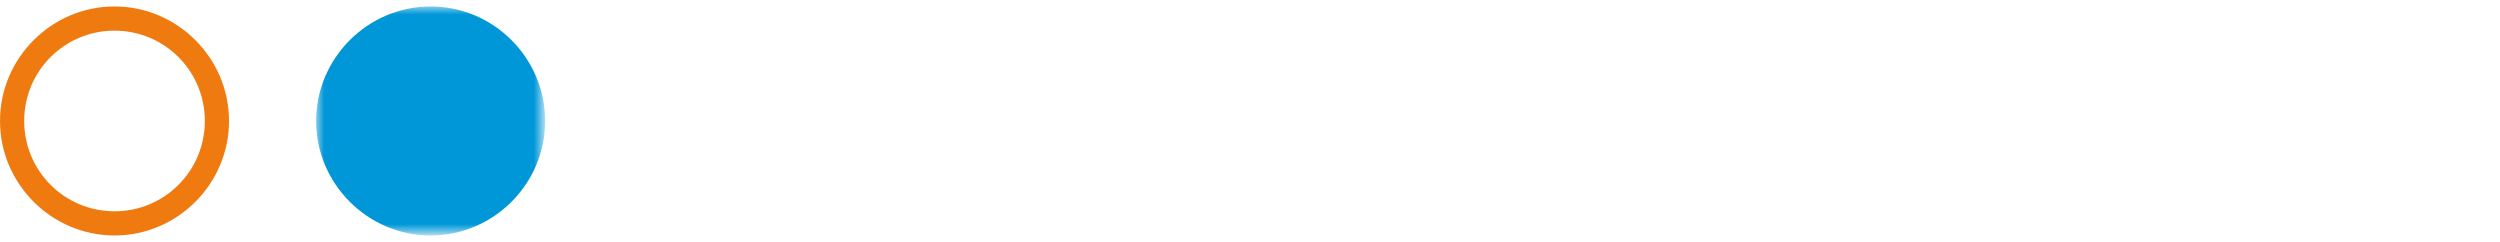 <?xml version="1.0" encoding="utf-8"?>
<!-- Generator: Adobe Illustrator 24.3.0, SVG Export Plug-In . SVG Version: 6.00 Build 0)  -->
<svg version="1.1" id="Layer_1" xmlns="http://www.w3.org/2000/svg" xmlns:xlink="http://www.w3.org/1999/xlink" x="0px" y="0px"
	 viewBox="0 0 155 15" style="enable-background:new 0 0 155 15;" xml:space="preserve">
<style type="text/css">
	.st0{filter:url(#Adobe_OpacityMaskFilter);}
	.st1{fill-rule:evenodd;clip-rule:evenodd;fill:#FFFFFF;}
	.st2{mask:url(#mask-3_1_);}
	.st3{fill-rule:evenodd;clip-rule:evenodd;fill:#0097D8;}
	.st4{fill:#EF7B10;}
</style>
<g>
	<g id="Desktop">
		<g id="Making-Connections">
			<g id="MansionHouse_Travel">
				<g id="Group-14">
					<g id="Group-12">
						<g id="Group-10">
							<g id="Group-9">
								<defs>
									<filter id="Adobe_OpacityMaskFilter" filterUnits="userSpaceOnUse" x="19.6" y="0.4" width="14.2" height="14.2">
										<feColorMatrix  type="matrix" values="1 0 0 0 0  0 1 0 0 0  0 0 1 0 0  0 0 0 1 0"/>
									</filter>
								</defs>
								<mask maskUnits="userSpaceOnUse" x="19.6" y="0.4" width="14.2" height="14.2" id="mask-3_1_">
									<g id="mask-6_1_" class="st0">
										<polygon id="path-5_1_" class="st1" points="19.6,0.4 33.7,0.4 33.7,14.6 19.6,14.6 										"/>
									</g>
								</mask>
								<g class="st2">
									<path id="Fill-7" class="st3" d="M33.8,7.5c0-3.9-3.2-7.1-7.1-7.1s-7.1,3.2-7.1,7.1s3.2,7.1,7.1,7.1S33.8,11.4,33.8,7.5
										C33.8,7.5,33.8,7.5,33.8,7.5"/>
								</g>
							</g>
						</g>
					</g>
				</g>
			</g>
		</g>
	</g>
	<g id="Stroke-9">
		<path class="st4" d="M7.1,14.6C3.2,14.6,0,11.4,0,7.5c0-3.9,3.2-7.1,7.1-7.1s7.1,3.2,7.1,7.1v0C14.2,11.4,11,14.6,7.1,14.6z
			 M7.1,1.9C4,1.9,1.5,4.4,1.5,7.5c0,3.1,2.5,5.6,5.6,5.6c3.1,0,5.6-2.5,5.6-5.6C12.7,4.4,10.2,1.9,7.1,1.9z"/>
	</g>
</g>
</svg>
